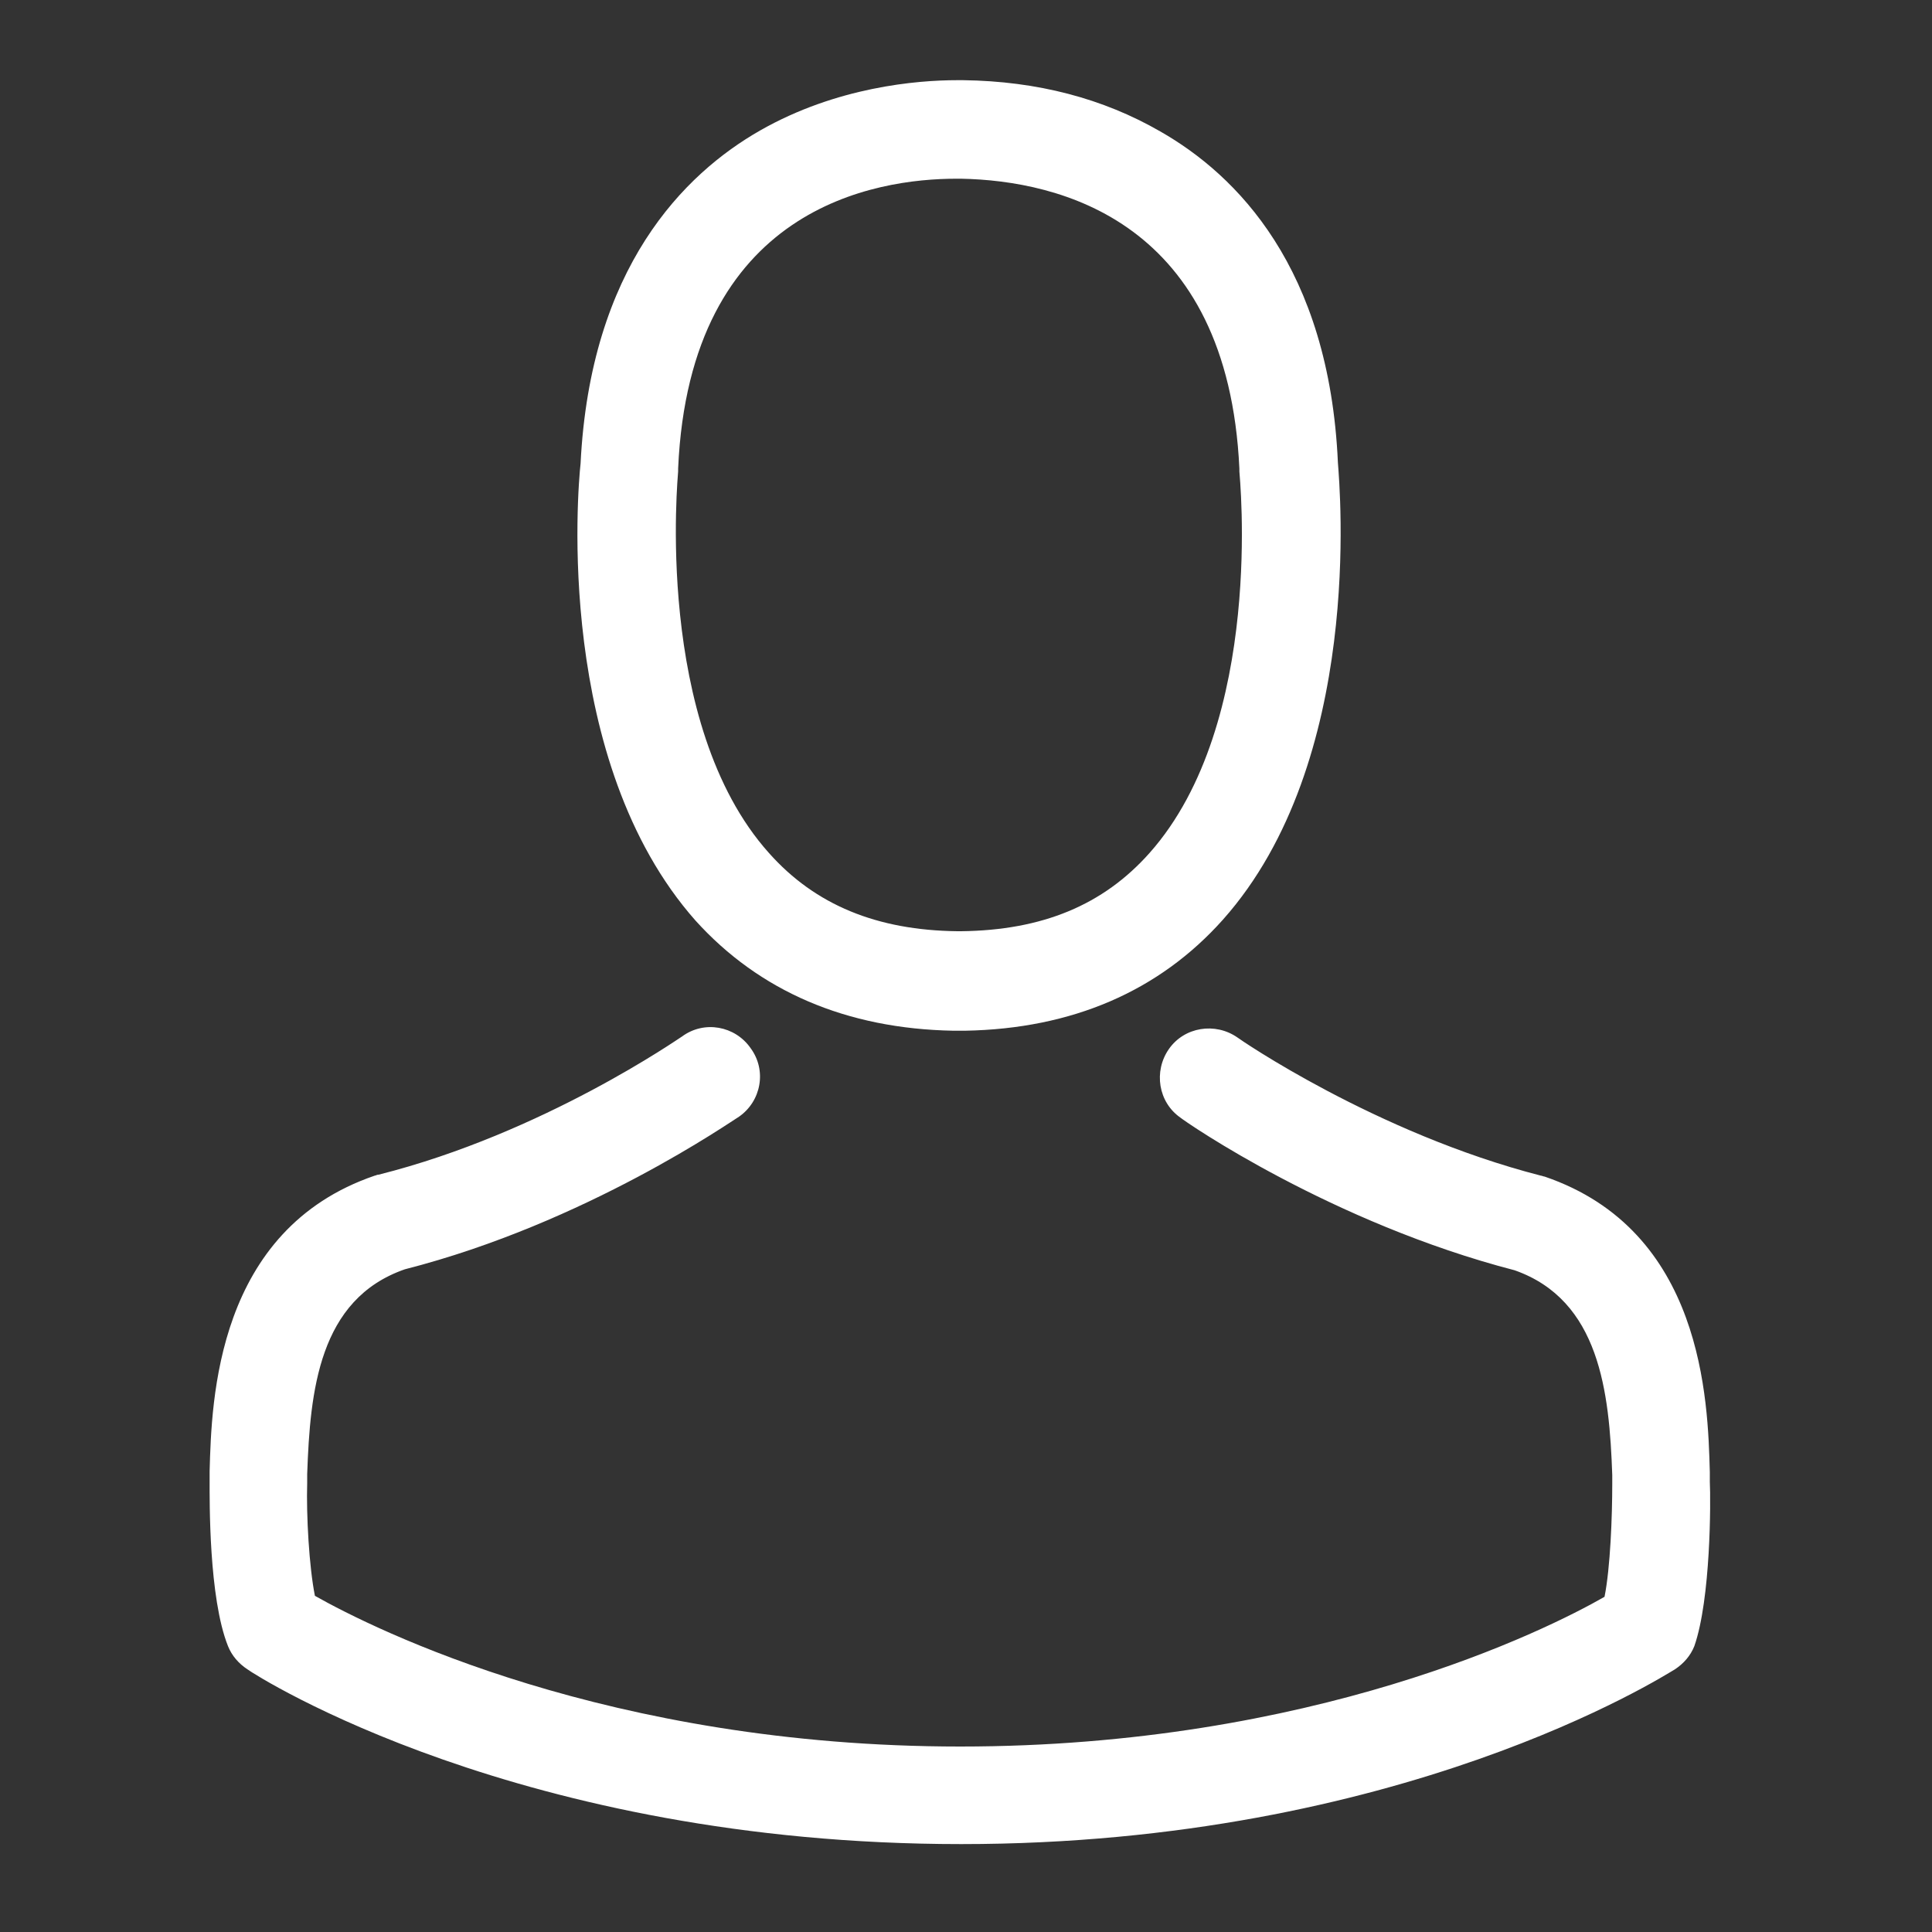 <?xml version="1.0" encoding="utf-8"?>
<!-- Generator: Adobe Illustrator 22.0.1, SVG Export Plug-In . SVG Version: 6.00 Build 0)  -->
<svg version="1.1" id="Livello_1" xmlns="http://www.w3.org/2000/svg" xmlns:xlink="http://www.w3.org/1999/xlink" x="0px" y="0px"
	 viewBox="0 0 200 200" style="enable-background:new 0 0 200 200;" xml:space="preserve">
<rect x="0" y="0" width="200" height="200" fill="#333333" stroke="none"/>
<style type="text/css">
	.st0{fill:#FFFFFF;}
</style>
<g>
	<path class="st0" d="M98.7,106.7h1.2c11.1-0.2,20.1-4.1,26.7-11.5c14.6-16.4,12.1-44.6,11.9-47.3c-0.9-20.2-10.5-29.8-18.4-34.3
		c-5.9-3.4-12.7-5.2-20.4-5.3h-0.6c-4.2,0-12.5,0.7-20.4,5.2c-7.9,4.5-17.6,14.2-18.6,34.5c-0.3,2.7-2.7,30.8,11.9,47.3
		C78.6,102.6,87.6,106.5,98.7,106.7L98.7,106.7z M70.2,48.8c0-0.1,0-0.2,0-0.3c1.2-27.1,20.5-30,28.8-30h0.5
		c10.2,0.2,27.6,4.4,28.8,30c0,0.1,0,0.2,0,0.3c0,0.3,2.7,26-9.3,39.5c-4.8,5.4-11.1,8-19.5,8.1h-0.4c-8.3-0.1-14.7-2.7-19.5-8.1
		C67.6,74.9,70.2,49.1,70.2,48.8L70.2,48.8z M70.2,48.8"/>
	<path class="st0" d="M177,153.4v-0.1c0-0.3,0-0.6,0-0.9c-0.2-7.5-0.7-25-17.1-30.6c-0.1,0-0.3-0.1-0.4-0.1
		c-17.1-4.4-31.3-14.2-31.4-14.3c-2.3-1.6-5.5-1.1-7.1,1.2c-1.6,2.3-1.1,5.5,1.2,7.1c0.6,0.5,15.7,10.9,34.6,15.8
		c8.8,3.1,9.8,12.6,10.1,21.2c0,0.3,0,0.6,0,0.9c0,3.4-0.2,8.7-0.8,11.7c-6.1,3.5-30.2,15.5-66.7,15.5c-36.4,0-60.6-12.1-66.8-15.6
		c-0.6-3-0.9-8.3-0.8-11.7c0-0.3,0-0.6,0-0.9c0.3-8.6,1.2-18.1,10.1-21.2c18.8-4.8,33.9-15.4,34.6-15.8c2.3-1.6,2.9-4.8,1.2-7.1
		c-1.6-2.3-4.8-2.9-7.1-1.2c-0.2,0.1-14.3,10-31.4,14.3c-0.2,0-0.3,0.1-0.4,0.1c-16.4,5.6-16.9,23.2-17.1,30.6c0,0.3,0,0.6,0,0.9
		v0.1c0,2-0.1,12.1,1.9,17.1c0.4,1,1.1,1.8,2,2.4c1.1,0.8,28.3,18.1,73.9,18.1c45.5,0,72.7-17.4,73.9-18.1c0.9-0.6,1.6-1.4,2-2.4
		C177.1,165.5,177.1,155.4,177,153.4L177,153.4z M177,153.4"/>
</g>
</svg>
